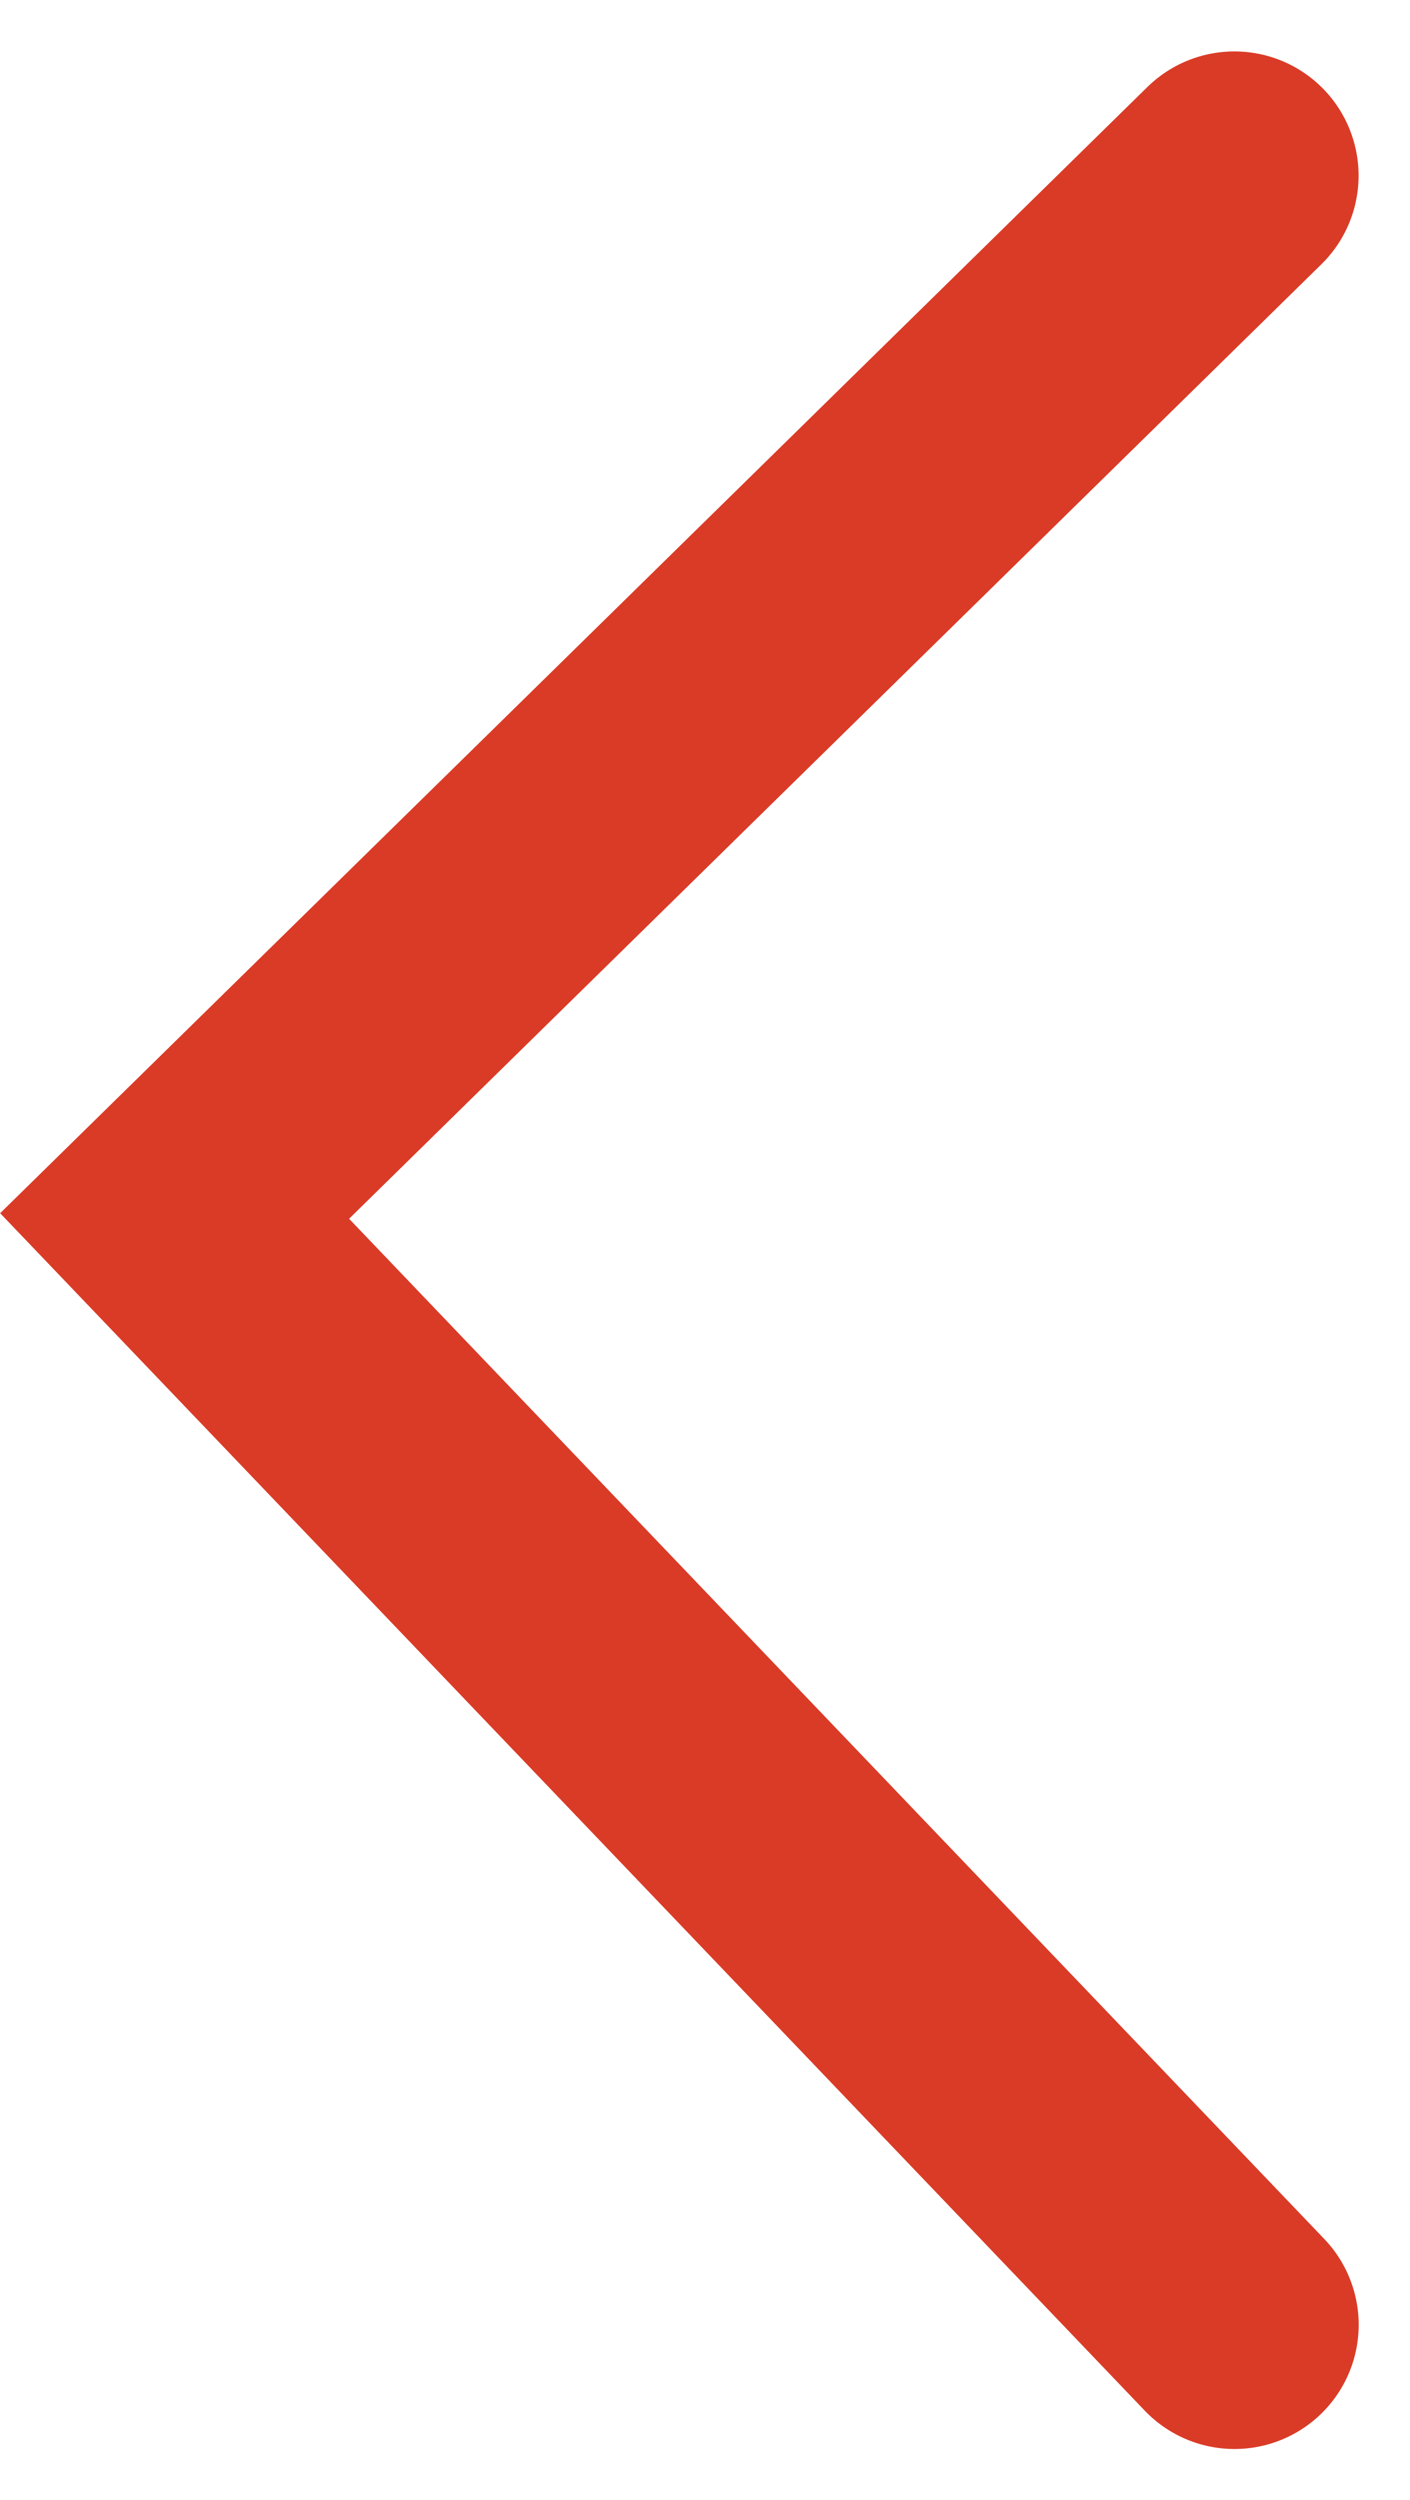 <svg xmlns="http://www.w3.org/2000/svg" width="28.383" height="50.322" viewBox="0 0 28.383 50.322">
  <defs>
    <style>
      .cls-1 {
        fill: none;
        stroke: #da3b27;
        stroke-linecap: round;
        stroke-width: 5px;
      }
    </style>
  </defs>
  <path id="Arrow_Slider_Left" data-name="Arrow Slider Left" class="cls-1" d="M4108.733,2316.161,4087.4,2337.1l21.335,22.317" transform="translate(-4083.885 -2312.626)"/>
</svg>
